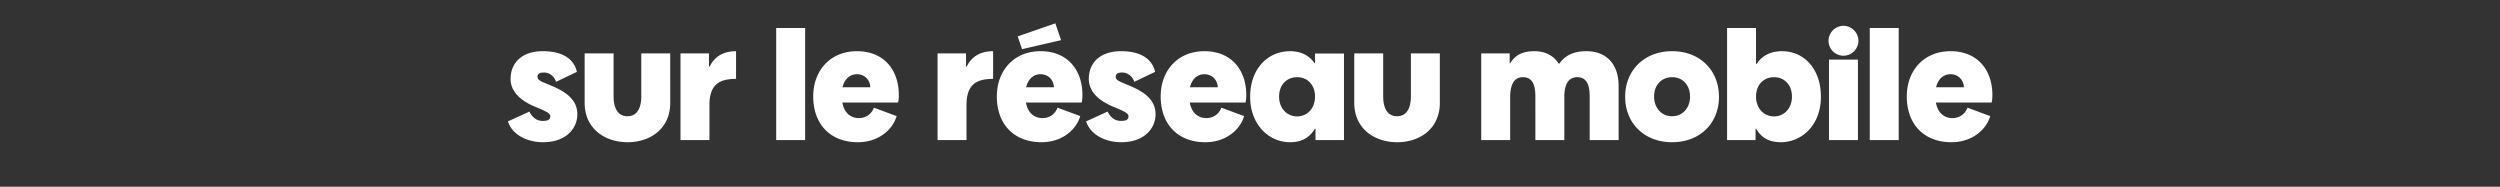 <svg width="828.3" height="61.865" viewBox="0 0 828.3 61.865" xmlns="http://www.w3.org/2000/svg"><rect x="0" y="0" width="828.3" height="61.865" fill="#333333" stroke="none"/><g fill="#fff"><path d="M168.29 40.212c1.391 4.434 6.34 6.908 11.65 6.908 7.837 0 11.342-4.794 11.342-9.228 0-4.588-3.299-7.32-8.712-9.537-3.196-1.392-4.485-1.65-4.485-2.99 0-.774.567-1.34 2.062-1.34 1.804-.052 3.506 1.185 4.073 3.092l6.908-3.3c-.877-4.02-4.382-6.856-11.29-6.856-7.166 0-10.672 4.073-10.672 9.177 0 4.227 3.3 7.372 8.764 9.486 3.66 1.546 4.382 2.01 4.382 2.99 0 1.03-.876 1.443-2.371 1.443-2.166.052-3.66-1.237-4.537-3.093zM193.706 34.077c0 8.558 6.702 13.043 14.228 13.043 7.527 0 14.126-4.485 14.126-13.043V17.683h-9.589v14.229c0 3.454-1.134 6.599-4.588 6.599s-4.588-3.145-4.588-6.6V17.684h-9.59zM225.463 46.399h9.589V34.902c0-6.805 3.093-8.764 8.815-8.764V16.96c-4.124 0-7.062 1.702-8.764 5.104h-.206v-4.382h-9.434zM257.168 46.399h9.59V9.279h-9.59zM297.535 33.974c.206-.67.258-1.701.258-2.578 0-7.99-4.743-14.435-13.868-14.435-8.764 0-14.487 6.341-14.487 15.002 0 9.28 5.774 15.157 14.796 15.157 6.96 0 11.6-4.279 12.837-8.66l-7.527-2.785c-.773 2.114-2.68 3.454-4.949 3.454-2.784 0-4.898-1.752-5.516-5.155zm-13.61-9.383c2.526 0 4.33 1.856 4.433 4.33h-9.228c.67-2.68 2.372-4.33 4.795-4.33zM310.63 46.399h9.589V34.902c0-6.805 3.093-8.764 8.816-8.764V16.96c-4.125 0-7.063 1.702-8.765 5.104h-.206v-4.382h-9.434zM358.369 33.974c.206-.67.257-1.701.257-2.578 0-7.99-4.743-14.435-13.868-14.435-8.764 0-14.486 6.341-14.486 15.002 0 9.28 5.774 15.157 14.796 15.157 6.96 0 11.6-4.279 12.837-8.66l-7.527-2.785c-.773 2.114-2.681 3.454-4.95 3.454-2.783 0-4.897-1.752-5.516-5.155zm-19.745-17.683l12.94-2.99-1.908-5.568-12.476 4.33zm6.134 8.3c2.527 0 4.331 1.856 4.434 4.33h-9.228c.67-2.68 2.371-4.33 4.794-4.33zM359.864 40.212c1.392 4.434 6.34 6.908 11.65 6.908 7.837 0 11.343-4.794 11.343-9.228 0-4.588-3.3-7.32-8.713-9.537-3.196-1.392-4.485-1.65-4.485-2.99 0-.774.567-1.34 2.062-1.34 1.805-.052 3.506 1.185 4.073 3.092l6.908-3.3c-.876-4.02-4.382-6.856-11.29-6.856-7.166 0-10.672 4.073-10.672 9.177 0 4.227 3.3 7.372 8.764 9.486 3.66 1.546 4.382 2.01 4.382 2.99 0 1.03-.876 1.443-2.371 1.443-2.165.052-3.66-1.237-4.537-3.093zM412.655 33.974c.206-.67.258-1.701.258-2.578 0-7.99-4.743-14.435-13.868-14.435-8.764 0-14.487 6.341-14.487 15.002 0 9.28 5.774 15.157 14.796 15.157 6.96 0 11.6-4.279 12.837-8.66l-7.527-2.785c-.773 2.114-2.68 3.454-4.95 3.454-2.783 0-4.897-1.752-5.515-5.155zm-13.61-9.383c2.526 0 4.33 1.856 4.433 4.33h-9.228c.67-2.68 2.372-4.33 4.795-4.33zM435.854 46.399h9.435V17.735h-9.59v3.196h-.154c-1.908-2.68-4.64-3.97-8.146-3.97-7.217 0-13.197 5.671-13.197 15.106 0 9.33 6.29 15.053 13.197 15.053 3.764 0 6.29-1.34 8.3-4.485h.155zm-6.083-7.837c-3.454 0-5.98-2.732-5.98-6.547 0-3.918 2.526-6.444 5.98-6.444 3.402 0 5.929 2.526 5.929 6.444 0 3.815-2.527 6.547-5.93 6.547zM448.691 34.077c0 8.558 6.702 13.043 14.229 13.043 7.527 0 14.126-4.485 14.126-13.043V17.683h-9.59v14.229c0 3.454-1.133 6.599-4.588 6.599-3.454 0-4.588-3.145-4.588-6.6V17.684h-9.589zM490.76 46.399h9.588V32.324c0-4.33 1.289-6.753 4.228-6.753 3.196 0 4.124 2.68 4.124 6.34V46.4h9.589V31.706c.103-3.97 1.495-6.135 4.279-6.135 3.196 0 4.124 2.68 4.124 6.34V46.4h9.59V28.458c0-6.96-3.816-11.497-10.672-11.497-4.28 0-7.115 1.444-8.97 4.125h-.207c-1.65-2.578-4.33-4.125-8.042-4.125-3.867 0-6.445 1.29-7.991 3.97h-.207v-3.248h-9.434zM538.446 32.067c0 8.712 6.29 15.053 15.57 15.053 9.28 0 15.517-6.34 15.517-15.053 0-8.713-6.238-15.106-15.517-15.106-9.28 0-15.57 6.393-15.57 15.106zm15.57 6.444c-3.454 0-5.98-2.681-5.98-6.496 0-3.918 2.526-6.444 5.98-6.444 3.402 0 5.928 2.526 5.928 6.444 0 3.815-2.526 6.496-5.928 6.496zM572.214 46.399h9.435v-3.764h.206c1.65 2.939 4.227 4.485 8.145 4.485 7.063 0 13.301-5.722 13.301-15.053 0-9.383-5.67-15.106-12.888-15.106-3.712 0-6.6 1.444-8.404 4.228h-.206V9.279h-9.589zm15.57-7.837c-3.455 0-5.98-2.732-5.98-6.547 0-3.918 2.525-6.444 5.98-6.444 3.402 0 5.928 2.526 5.928 6.444 0 3.815-2.526 6.547-5.928 6.547zM605.982 46.399h9.59V19.745h-9.59zm4.795-27.943a4.95 4.95 0 004.949-4.949c0-2.68-2.217-4.95-4.95-4.95-2.732 0-4.949 2.27-4.949 4.95a4.95 4.95 0 004.95 4.95zM619.49 46.399h9.588V9.279h-9.589zM659.856 33.974c.206-.67.258-1.701.258-2.578 0-7.99-4.743-14.435-13.868-14.435-8.765 0-14.487 6.341-14.487 15.002 0 9.28 5.774 15.157 14.796 15.157 6.96 0 11.6-4.279 12.837-8.66l-7.527-2.785c-.773 2.114-2.68 3.454-4.95 3.454-2.783 0-4.897-1.752-5.515-5.155zm-13.61-9.383c2.526 0 4.33 1.856 4.433 4.33h-9.228c.67-2.68 2.372-4.33 4.795-4.33z"/></g></svg>